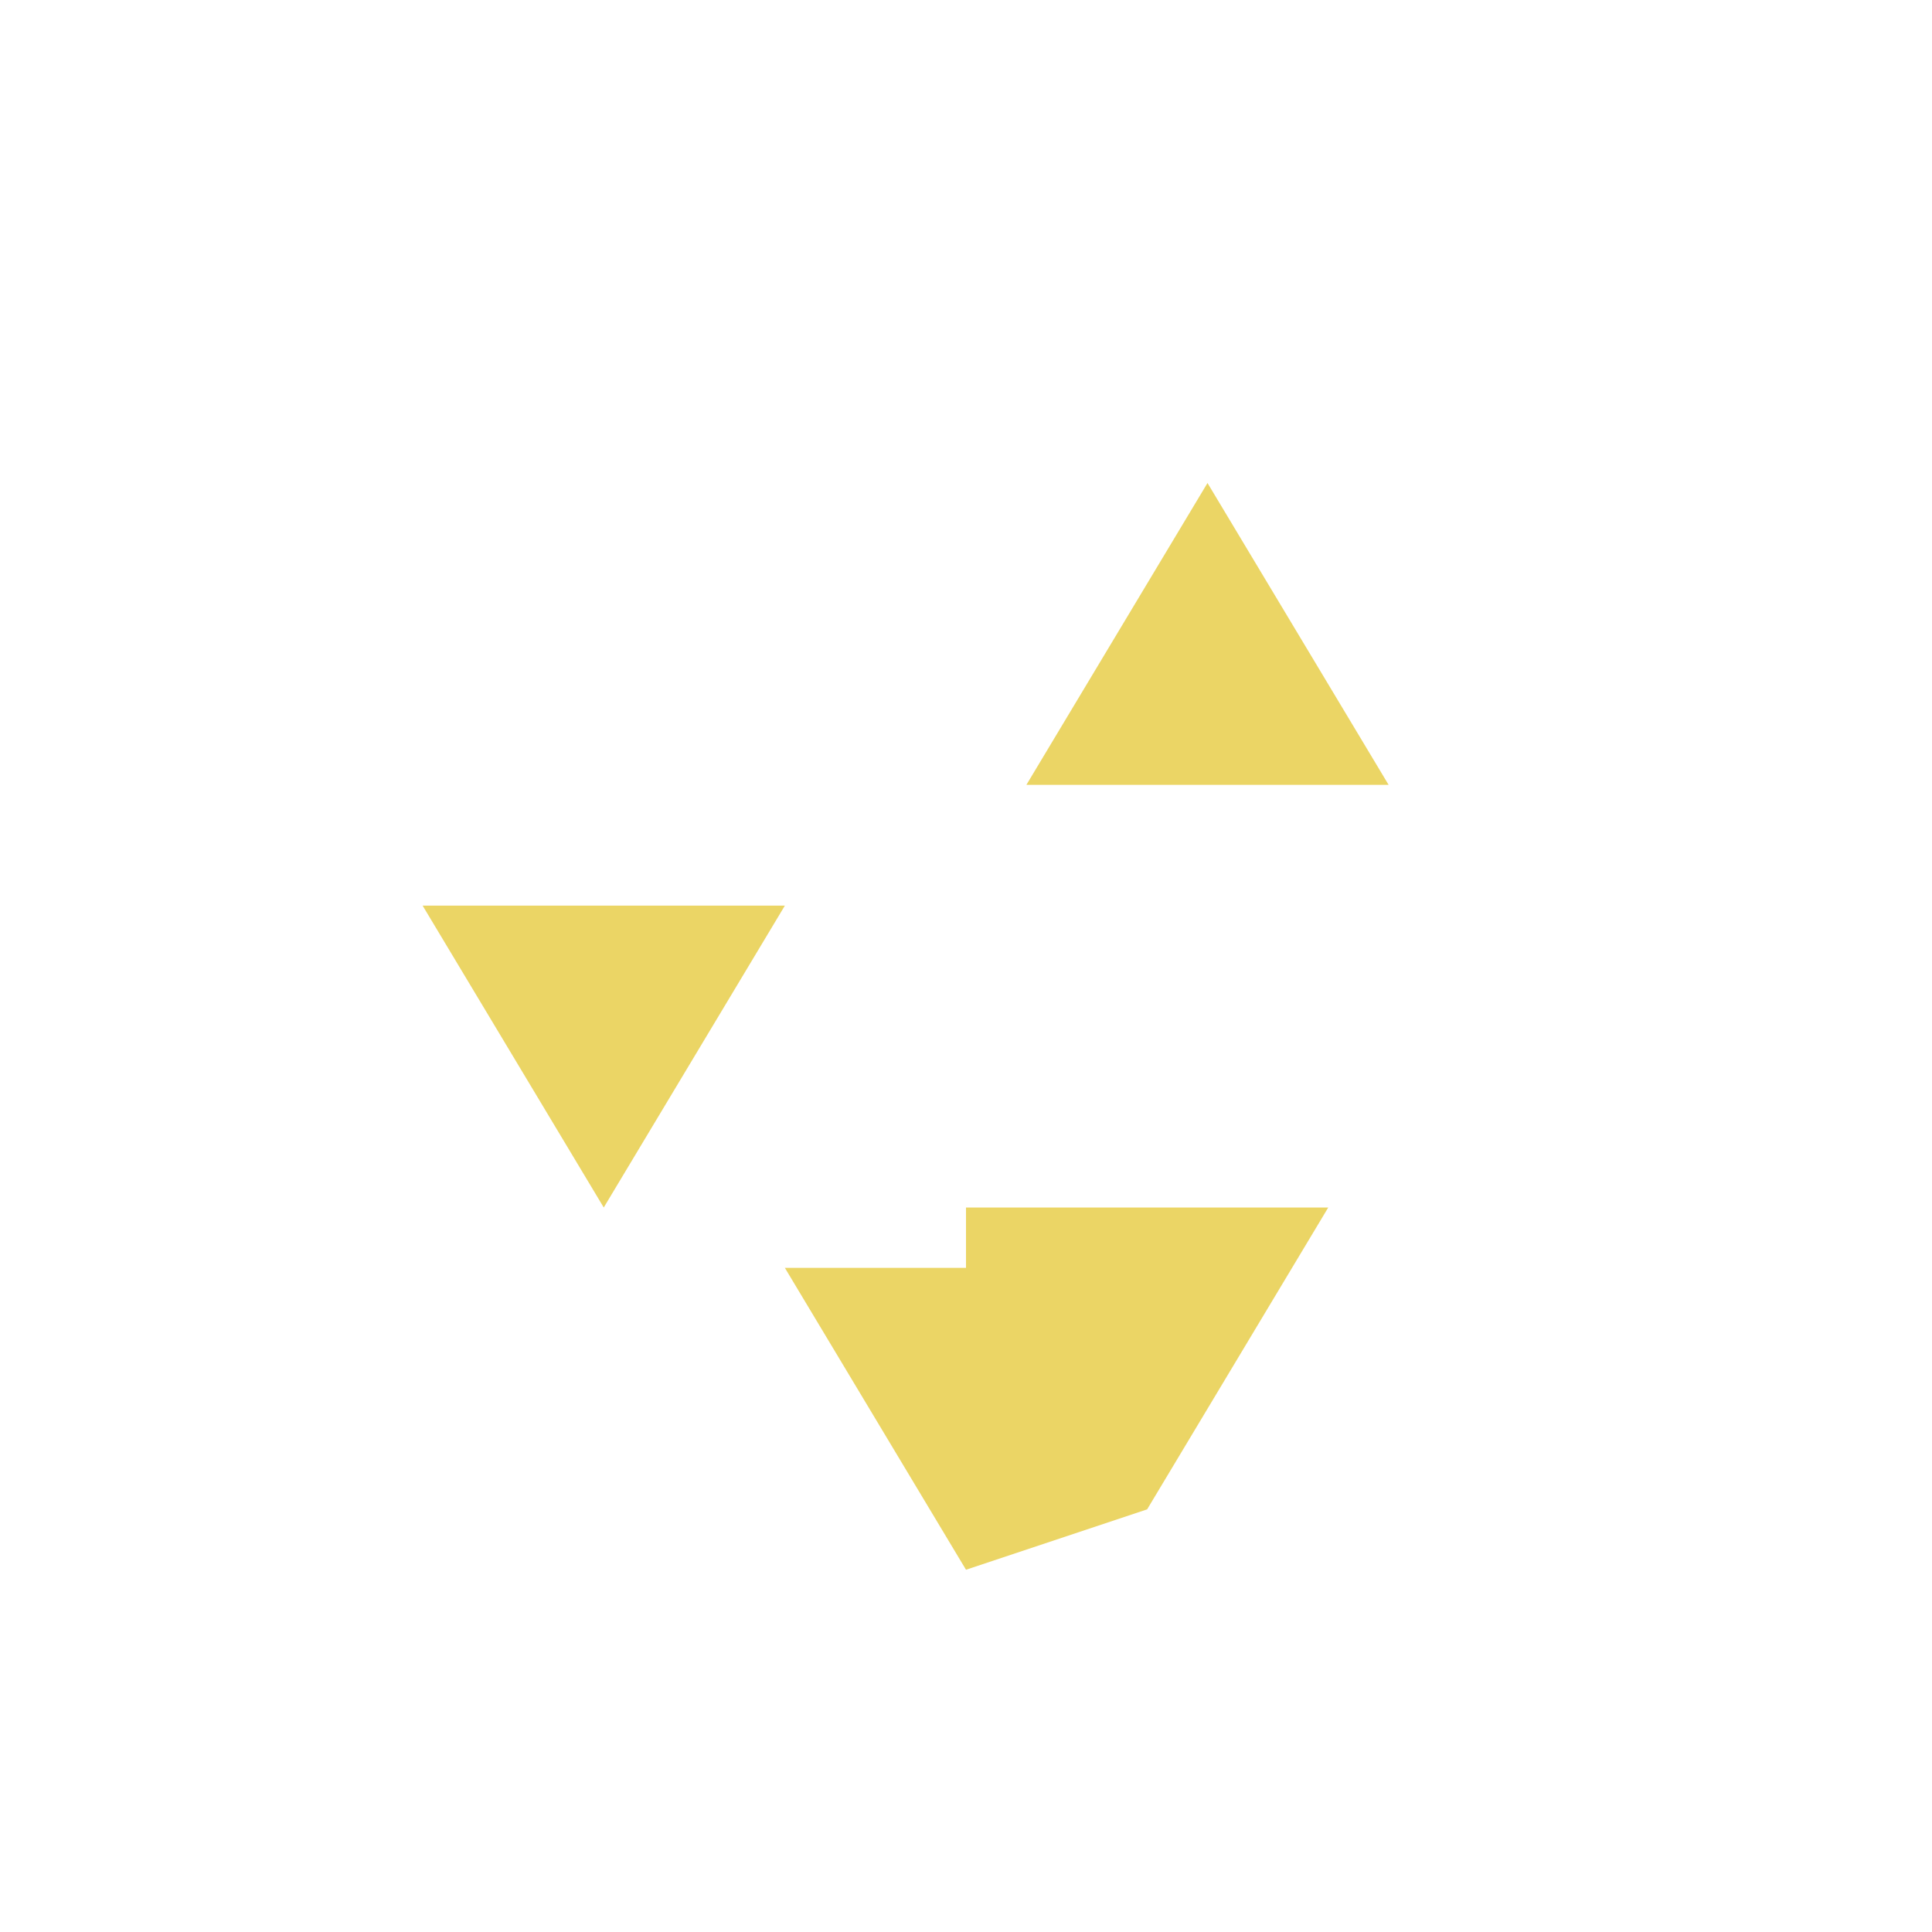 <?xml version="1.0" encoding="UTF-8"?>
<svg xmlns="http://www.w3.org/2000/svg" width="32" height="32" viewBox="0 0 32 32"><path d="M10 20l-3-5h6l-3 5zm10-12l3 5h-6l3-5zm-4 18v-6h6l-3 5zm0 0-3-5h6l-3 5z" fill="#EBD565"/></svg>